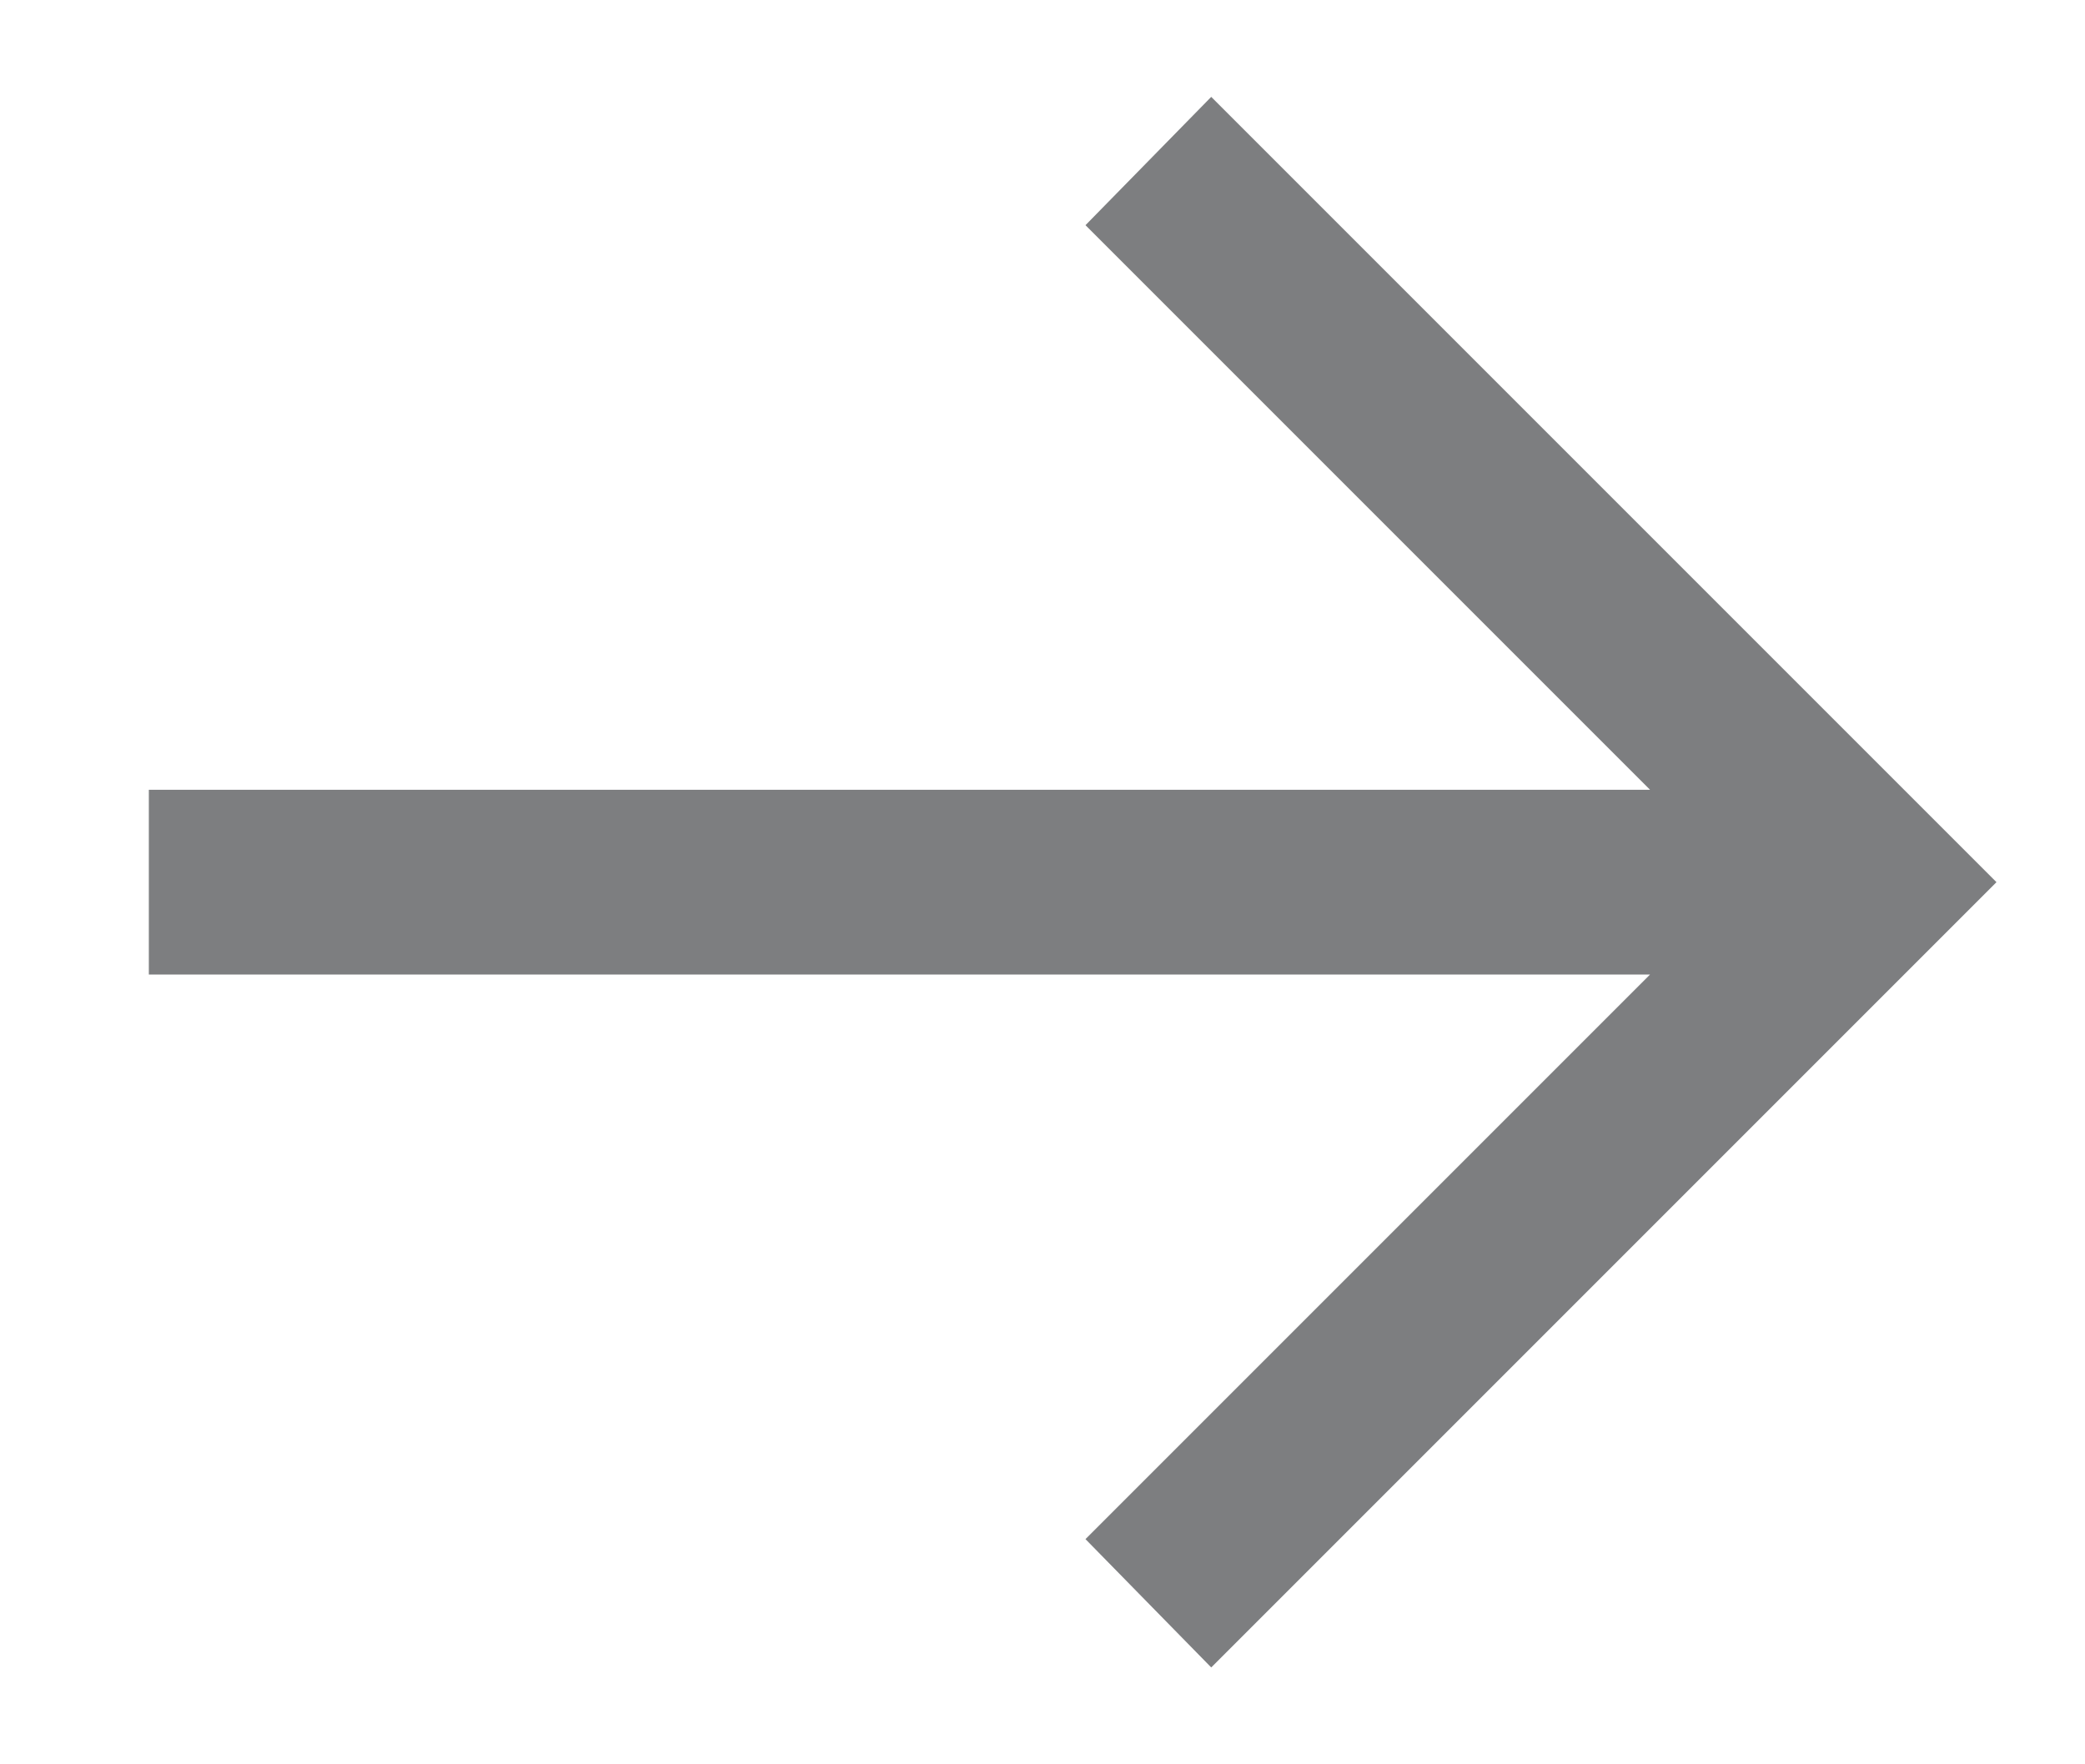 <?xml version="1.0" encoding="UTF-8"?> <svg xmlns="http://www.w3.org/2000/svg" width="13" height="11" viewBox="0 0 13 11" fill="none"> <path d="M7.552 10.396L12.448 5.5L7.552 0.604L6.768 1.404L10.288 4.924H0.928V6.076H10.288L6.768 9.596L7.552 10.396Z" fill="#7D7E80"></path> </svg> 